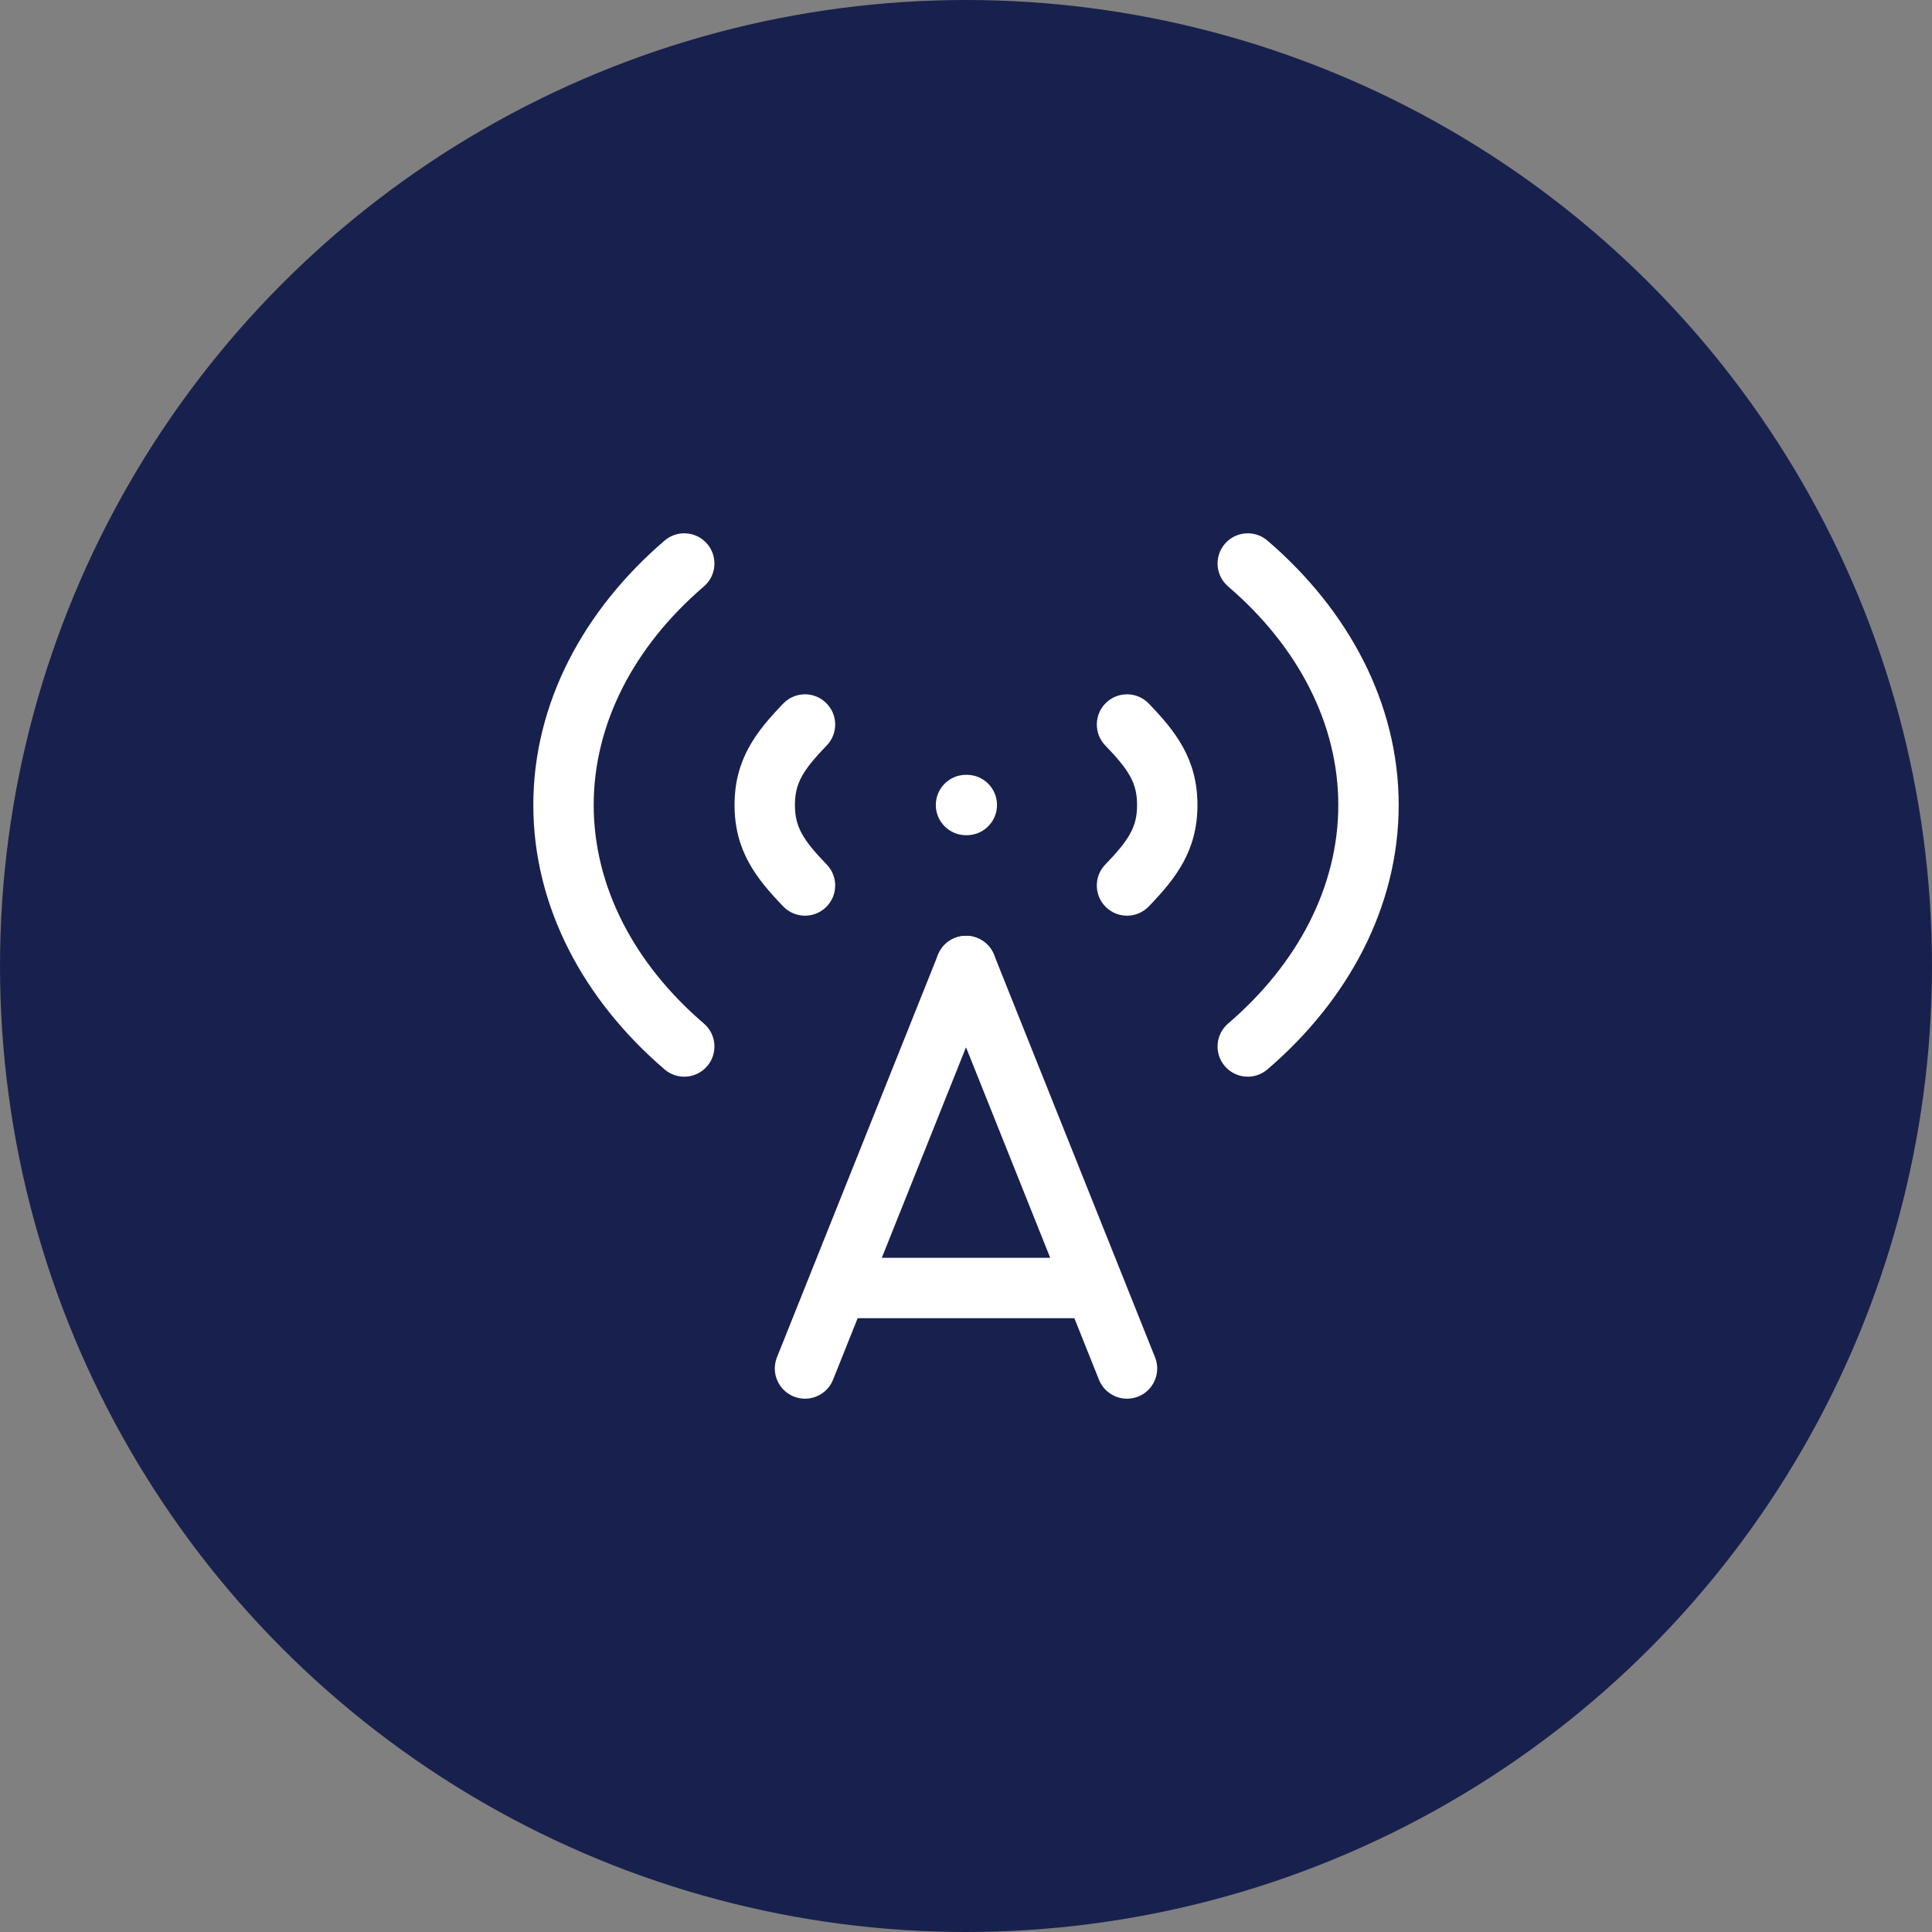 <svg width="64" height="64" viewBox="0 0 64 64" fill="none" xmlns="http://www.w3.org/2000/svg">
<rect x="0" y="0" width="64" height="64" fill="#808080" stroke="none"/>
<circle cx="32" cy="32" r="32" fill="#18214D"/>
<path fill-rule="evenodd" clip-rule="evenodd" d="M40.574 35.318C40.215 34.898 40.263 34.267 40.682 33.907C43.006 31.915 44.333 29.35 44.333 26.667C44.333 23.983 43.006 21.418 40.682 19.426C40.263 19.066 40.215 18.435 40.574 18.016C40.934 17.596 41.565 17.548 41.984 17.907C44.66 20.202 46.333 23.29 46.333 26.667C46.333 30.044 44.66 33.132 41.984 35.426C41.565 35.785 40.934 35.737 40.574 35.318Z" fill="white"/>
<path fill-rule="evenodd" clip-rule="evenodd" d="M23.426 18.016C23.785 18.435 23.737 19.066 23.318 19.426C20.994 21.418 19.667 23.983 19.667 26.667C19.667 29.35 20.994 31.916 23.318 33.907C23.737 34.267 23.785 34.898 23.426 35.318C23.066 35.737 22.435 35.785 22.016 35.426C19.34 33.132 17.667 30.044 17.667 26.667C17.667 23.29 19.34 20.202 22.016 17.907C22.435 17.548 23.066 17.596 23.426 18.016Z" fill="white"/>
<path fill-rule="evenodd" clip-rule="evenodd" d="M27.361 23.281C27.759 23.664 27.77 24.297 27.386 24.695C26.583 25.526 26.333 25.954 26.333 26.667C26.333 27.38 26.583 27.807 27.386 28.639C27.77 29.036 27.759 29.669 27.361 30.053C26.964 30.436 26.331 30.425 25.947 30.028C25.043 29.091 24.333 28.178 24.333 26.667C24.333 25.155 25.043 24.242 25.947 23.305C26.331 22.908 26.964 22.897 27.361 23.281Z" fill="white"/>
<path fill-rule="evenodd" clip-rule="evenodd" d="M36.639 30.053C36.242 29.669 36.23 29.036 36.614 28.639C37.417 27.807 37.667 27.38 37.667 26.667C37.667 25.954 37.417 25.526 36.614 24.695C36.23 24.297 36.242 23.664 36.639 23.281C37.036 22.897 37.669 22.908 38.053 23.305C38.957 24.242 39.667 25.155 39.667 26.667C39.667 28.178 38.957 29.091 38.053 30.028C37.669 30.425 37.036 30.436 36.639 30.053Z" fill="white"/>
<path fill-rule="evenodd" clip-rule="evenodd" d="M31.629 31.072C32.142 30.866 32.724 31.116 32.929 31.629L38.262 44.962C38.467 45.475 38.218 46.057 37.705 46.262C37.192 46.467 36.61 46.218 36.405 45.705L31.072 32.371C30.867 31.859 31.116 31.277 31.629 31.072Z" fill="white"/>
<path fill-rule="evenodd" clip-rule="evenodd" d="M32.372 31.072C32.885 31.277 33.134 31.859 32.929 32.371L27.596 45.705C27.39 46.218 26.808 46.467 26.296 46.262C25.783 46.057 25.533 45.475 25.738 44.962L31.072 31.629C31.277 31.116 31.859 30.866 32.372 31.072Z" fill="white"/>
<path fill-rule="evenodd" clip-rule="evenodd" d="M27 42.667C27 42.114 27.448 41.667 28 41.667H36C36.552 41.667 37 42.114 37 42.667C37 43.219 36.552 43.667 36 43.667H28C27.448 43.667 27 43.219 27 42.667Z" fill="white"/>
<path fill-rule="evenodd" clip-rule="evenodd" d="M31 26.667C31 26.114 31.448 25.667 32 25.667H32.027C32.579 25.667 33.027 26.114 33.027 26.667C33.027 27.219 32.579 27.667 32.027 27.667H32C31.448 27.667 31 27.219 31 26.667Z" fill="white"/>
</svg>
